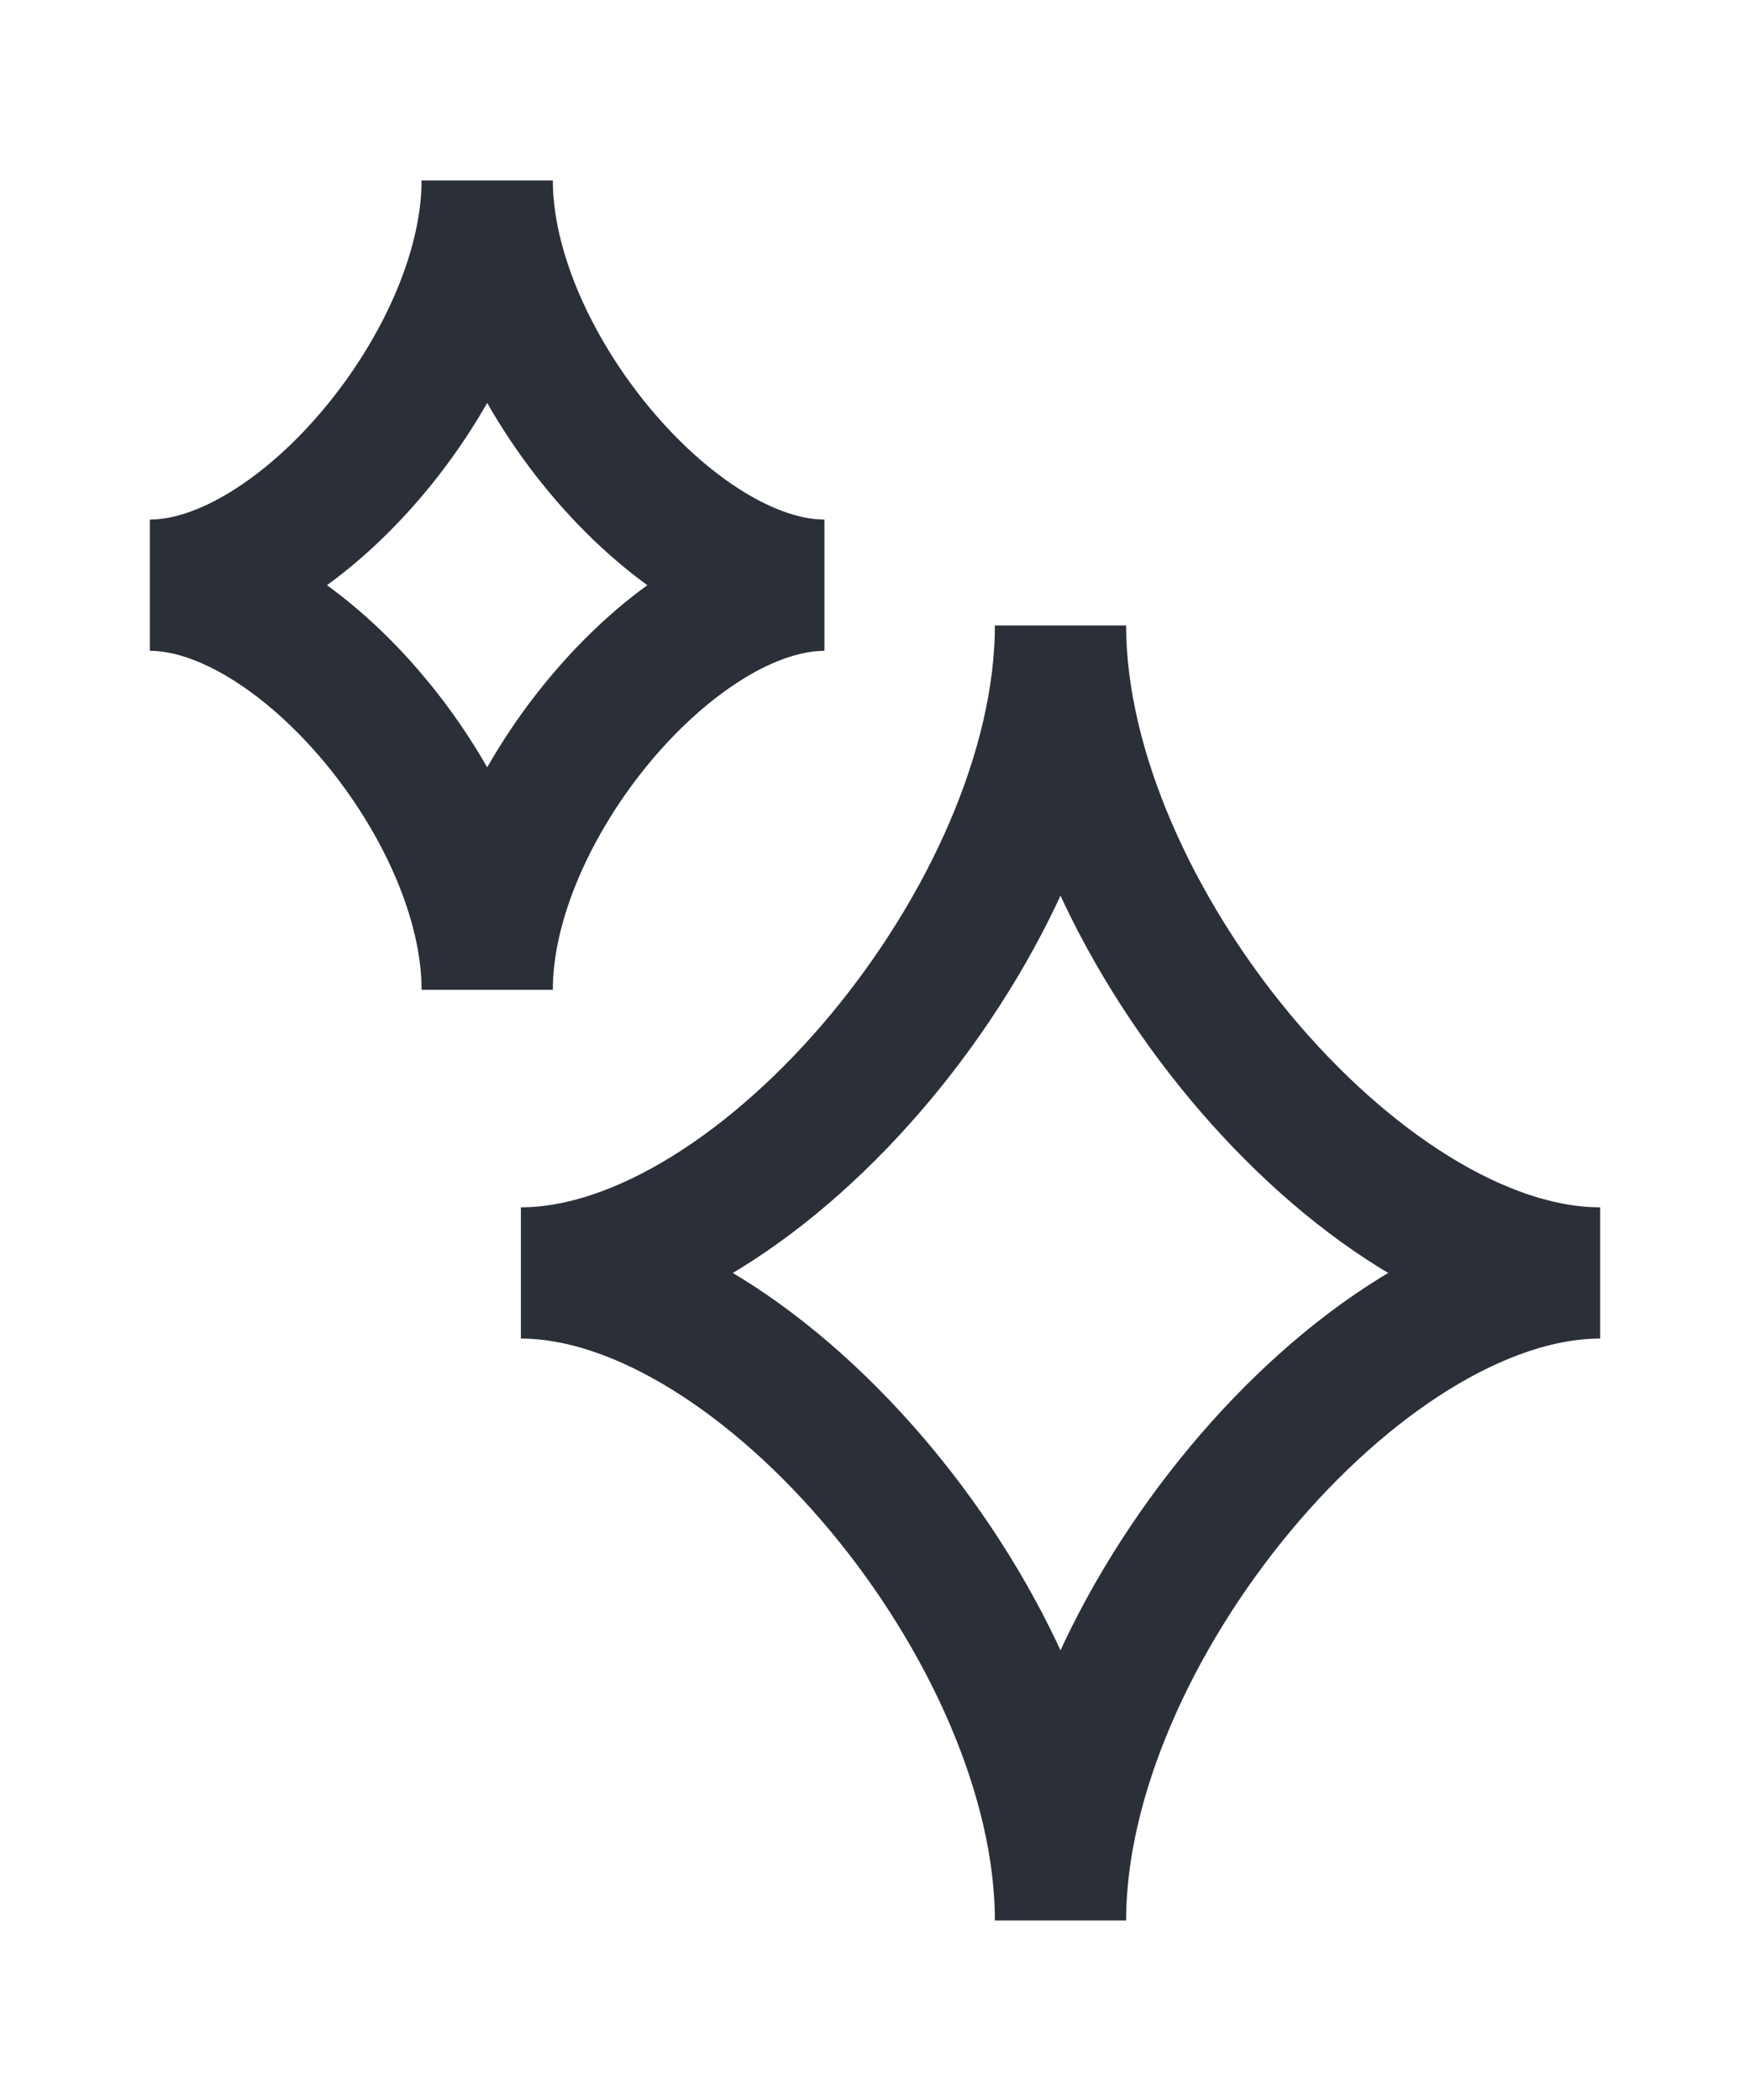 <?xml version="1.0" encoding="UTF-8"?> <svg xmlns="http://www.w3.org/2000/svg" width="20" height="24" viewBox="0 0 20 24" fill="none"><path d="M5.953 14.548C8.694 14.548 12.12 10.437 12.12 7.148C12.12 10.437 15.546 14.548 18.287 14.548C15.546 14.548 12.12 18.66 12.12 21.948C12.12 18.66 8.694 14.548 5.953 14.548Z" stroke="#2B2F38" stroke-width="1.5"></path><path d="M1.713 6.688C3.426 6.688 5.568 4.118 5.568 2.062C5.568 4.118 7.709 6.688 9.422 6.688C7.709 6.688 5.568 9.257 5.568 11.312C5.568 9.257 3.426 6.688 1.713 6.688Z" stroke="#2B2F38" stroke-width="1.5"></path></svg> 